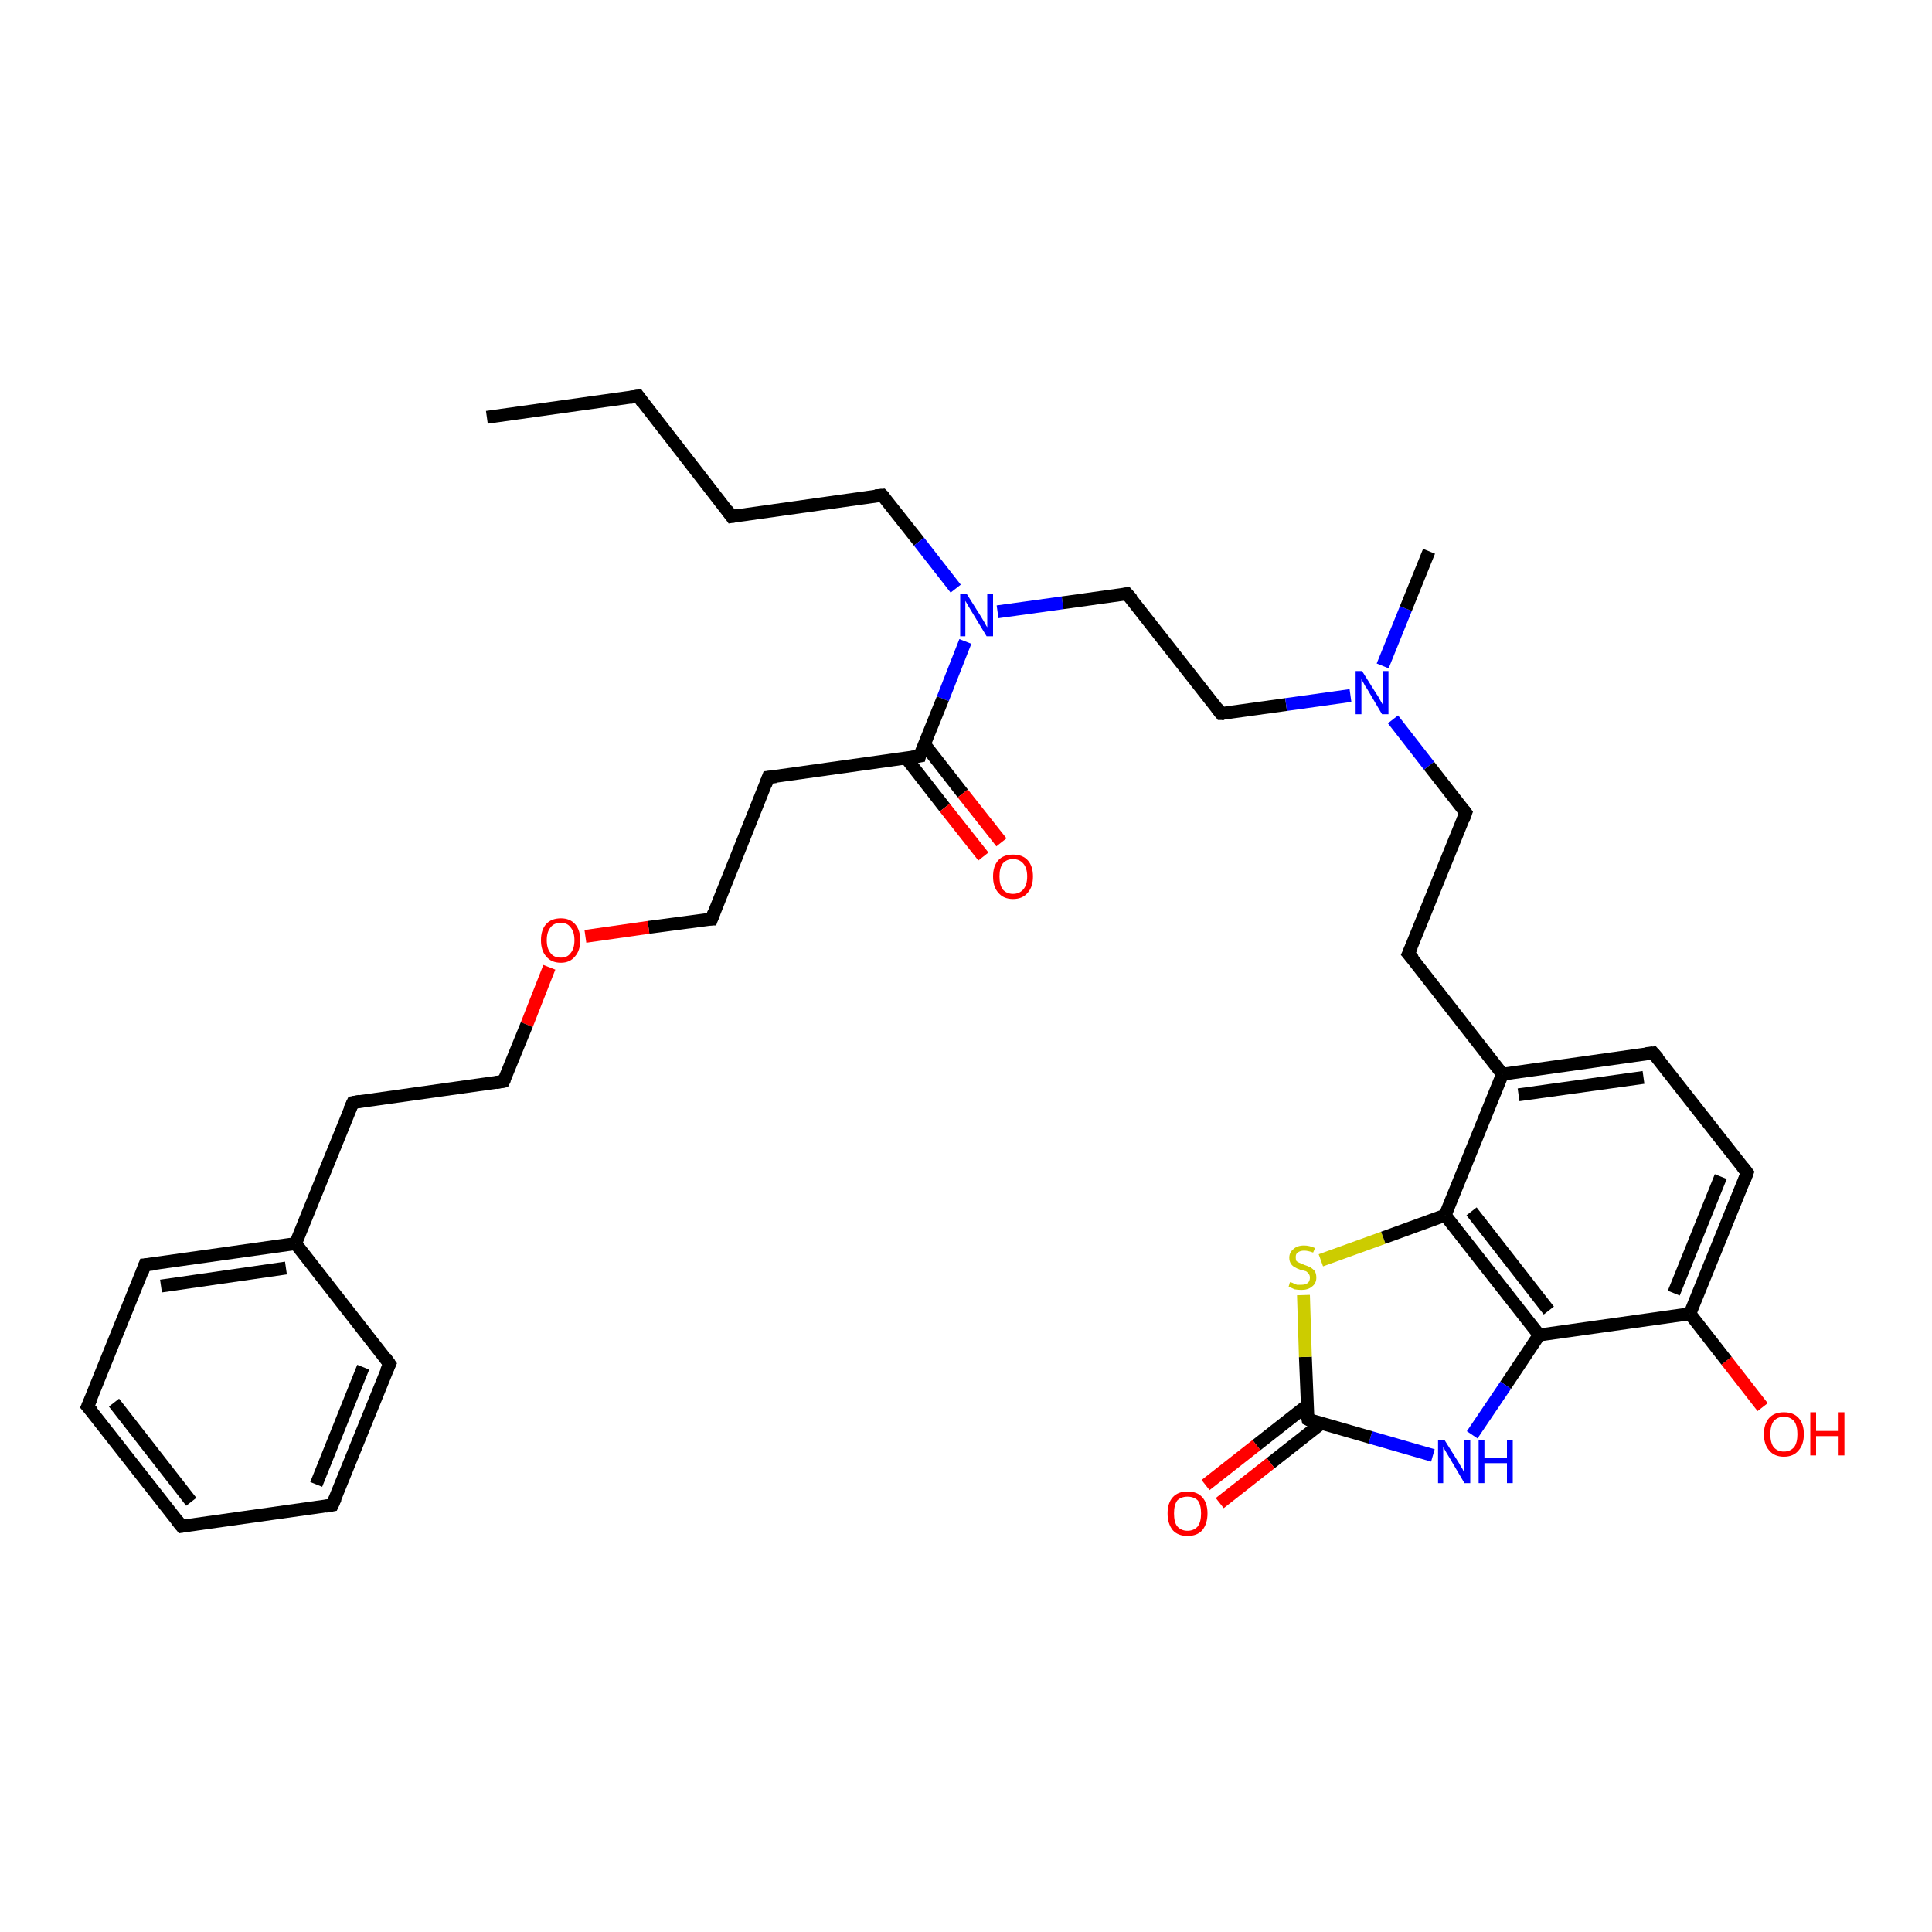 <?xml version='1.0' encoding='iso-8859-1'?>
<svg version='1.1' baseProfile='full'
              xmlns='http://www.w3.org/2000/svg'
                      xmlns:rdkit='http://www.rdkit.org/xml'
                      xmlns:xlink='http://www.w3.org/1999/xlink'
                  xml:space='preserve'
width='300px' height='300px' viewBox='0 0 300 300'>
<!-- END OF HEADER -->
<rect style='opacity:1.0;fill:#FFFFFF;stroke:none' width='300.0' height='300.0' x='0.0' y='0.0'> </rect>
<path class='bond-0 atom-0 atom-1' d='M 75.6,64.8 L 99.1,61.5' style='fill:none;fill-rule:evenodd;stroke:#000000;stroke-width:2.0px;stroke-linecap:butt;stroke-linejoin:miter;stroke-opacity:1' />
<path class='bond-1 atom-1 atom-2' d='M 99.1,61.5 L 113.6,80.2' style='fill:none;fill-rule:evenodd;stroke:#000000;stroke-width:2.0px;stroke-linecap:butt;stroke-linejoin:miter;stroke-opacity:1' />
<path class='bond-2 atom-2 atom-3' d='M 113.6,80.2 L 137.0,76.9' style='fill:none;fill-rule:evenodd;stroke:#000000;stroke-width:2.0px;stroke-linecap:butt;stroke-linejoin:miter;stroke-opacity:1' />
<path class='bond-3 atom-3 atom-4' d='M 137.0,76.9 L 142.7,84.1' style='fill:none;fill-rule:evenodd;stroke:#000000;stroke-width:2.0px;stroke-linecap:butt;stroke-linejoin:miter;stroke-opacity:1' />
<path class='bond-3 atom-3 atom-4' d='M 142.7,84.1 L 148.4,91.4' style='fill:none;fill-rule:evenodd;stroke:#0000FF;stroke-width:2.0px;stroke-linecap:butt;stroke-linejoin:miter;stroke-opacity:1' />
<path class='bond-4 atom-4 atom-5' d='M 154.9,95.0 L 165.0,93.6' style='fill:none;fill-rule:evenodd;stroke:#0000FF;stroke-width:2.0px;stroke-linecap:butt;stroke-linejoin:miter;stroke-opacity:1' />
<path class='bond-4 atom-4 atom-5' d='M 165.0,93.6 L 175.0,92.2' style='fill:none;fill-rule:evenodd;stroke:#000000;stroke-width:2.0px;stroke-linecap:butt;stroke-linejoin:miter;stroke-opacity:1' />
<path class='bond-5 atom-5 atom-6' d='M 175.0,92.2 L 189.6,110.8' style='fill:none;fill-rule:evenodd;stroke:#000000;stroke-width:2.0px;stroke-linecap:butt;stroke-linejoin:miter;stroke-opacity:1' />
<path class='bond-6 atom-6 atom-7' d='M 189.6,110.8 L 199.7,109.4' style='fill:none;fill-rule:evenodd;stroke:#000000;stroke-width:2.0px;stroke-linecap:butt;stroke-linejoin:miter;stroke-opacity:1' />
<path class='bond-6 atom-6 atom-7' d='M 199.7,109.4 L 209.7,108.0' style='fill:none;fill-rule:evenodd;stroke:#0000FF;stroke-width:2.0px;stroke-linecap:butt;stroke-linejoin:miter;stroke-opacity:1' />
<path class='bond-7 atom-7 atom-8' d='M 214.7,103.4 L 218.3,94.5' style='fill:none;fill-rule:evenodd;stroke:#0000FF;stroke-width:2.0px;stroke-linecap:butt;stroke-linejoin:miter;stroke-opacity:1' />
<path class='bond-7 atom-7 atom-8' d='M 218.3,94.5 L 221.9,85.6' style='fill:none;fill-rule:evenodd;stroke:#000000;stroke-width:2.0px;stroke-linecap:butt;stroke-linejoin:miter;stroke-opacity:1' />
<path class='bond-8 atom-7 atom-9' d='M 216.3,111.7 L 221.9,118.9' style='fill:none;fill-rule:evenodd;stroke:#0000FF;stroke-width:2.0px;stroke-linecap:butt;stroke-linejoin:miter;stroke-opacity:1' />
<path class='bond-8 atom-7 atom-9' d='M 221.9,118.9 L 227.6,126.2' style='fill:none;fill-rule:evenodd;stroke:#000000;stroke-width:2.0px;stroke-linecap:butt;stroke-linejoin:miter;stroke-opacity:1' />
<path class='bond-9 atom-9 atom-10' d='M 227.6,126.2 L 218.7,148.1' style='fill:none;fill-rule:evenodd;stroke:#000000;stroke-width:2.0px;stroke-linecap:butt;stroke-linejoin:miter;stroke-opacity:1' />
<path class='bond-10 atom-10 atom-11' d='M 218.7,148.1 L 233.3,166.8' style='fill:none;fill-rule:evenodd;stroke:#000000;stroke-width:2.0px;stroke-linecap:butt;stroke-linejoin:miter;stroke-opacity:1' />
<path class='bond-11 atom-11 atom-12' d='M 233.3,166.8 L 256.7,163.5' style='fill:none;fill-rule:evenodd;stroke:#000000;stroke-width:2.0px;stroke-linecap:butt;stroke-linejoin:miter;stroke-opacity:1' />
<path class='bond-11 atom-11 atom-12' d='M 235.8,170.0 L 255.2,167.3' style='fill:none;fill-rule:evenodd;stroke:#000000;stroke-width:2.0px;stroke-linecap:butt;stroke-linejoin:miter;stroke-opacity:1' />
<path class='bond-12 atom-12 atom-13' d='M 256.7,163.5 L 271.3,182.1' style='fill:none;fill-rule:evenodd;stroke:#000000;stroke-width:2.0px;stroke-linecap:butt;stroke-linejoin:miter;stroke-opacity:1' />
<path class='bond-13 atom-13 atom-14' d='M 271.3,182.1 L 262.4,204.0' style='fill:none;fill-rule:evenodd;stroke:#000000;stroke-width:2.0px;stroke-linecap:butt;stroke-linejoin:miter;stroke-opacity:1' />
<path class='bond-13 atom-13 atom-14' d='M 267.2,182.7 L 259.9,200.8' style='fill:none;fill-rule:evenodd;stroke:#000000;stroke-width:2.0px;stroke-linecap:butt;stroke-linejoin:miter;stroke-opacity:1' />
<path class='bond-14 atom-14 atom-15' d='M 262.4,204.0 L 268.1,211.3' style='fill:none;fill-rule:evenodd;stroke:#000000;stroke-width:2.0px;stroke-linecap:butt;stroke-linejoin:miter;stroke-opacity:1' />
<path class='bond-14 atom-14 atom-15' d='M 268.1,211.3 L 273.7,218.5' style='fill:none;fill-rule:evenodd;stroke:#FF0000;stroke-width:2.0px;stroke-linecap:butt;stroke-linejoin:miter;stroke-opacity:1' />
<path class='bond-15 atom-14 atom-16' d='M 262.4,204.0 L 239.0,207.3' style='fill:none;fill-rule:evenodd;stroke:#000000;stroke-width:2.0px;stroke-linecap:butt;stroke-linejoin:miter;stroke-opacity:1' />
<path class='bond-16 atom-16 atom-17' d='M 239.0,207.3 L 233.8,215.1' style='fill:none;fill-rule:evenodd;stroke:#000000;stroke-width:2.0px;stroke-linecap:butt;stroke-linejoin:miter;stroke-opacity:1' />
<path class='bond-16 atom-16 atom-17' d='M 233.8,215.1 L 228.6,222.8' style='fill:none;fill-rule:evenodd;stroke:#0000FF;stroke-width:2.0px;stroke-linecap:butt;stroke-linejoin:miter;stroke-opacity:1' />
<path class='bond-17 atom-17 atom-18' d='M 222.5,226.0 L 212.8,223.2' style='fill:none;fill-rule:evenodd;stroke:#0000FF;stroke-width:2.0px;stroke-linecap:butt;stroke-linejoin:miter;stroke-opacity:1' />
<path class='bond-17 atom-17 atom-18' d='M 212.8,223.2 L 203.1,220.4' style='fill:none;fill-rule:evenodd;stroke:#000000;stroke-width:2.0px;stroke-linecap:butt;stroke-linejoin:miter;stroke-opacity:1' />
<path class='bond-18 atom-18 atom-19' d='M 203.0,218.2 L 195.1,224.4' style='fill:none;fill-rule:evenodd;stroke:#000000;stroke-width:2.0px;stroke-linecap:butt;stroke-linejoin:miter;stroke-opacity:1' />
<path class='bond-18 atom-18 atom-19' d='M 195.1,224.4 L 187.2,230.6' style='fill:none;fill-rule:evenodd;stroke:#FF0000;stroke-width:2.0px;stroke-linecap:butt;stroke-linejoin:miter;stroke-opacity:1' />
<path class='bond-18 atom-18 atom-19' d='M 205.2,221.0 L 197.3,227.2' style='fill:none;fill-rule:evenodd;stroke:#000000;stroke-width:2.0px;stroke-linecap:butt;stroke-linejoin:miter;stroke-opacity:1' />
<path class='bond-18 atom-18 atom-19' d='M 197.3,227.2 L 189.4,233.4' style='fill:none;fill-rule:evenodd;stroke:#FF0000;stroke-width:2.0px;stroke-linecap:butt;stroke-linejoin:miter;stroke-opacity:1' />
<path class='bond-19 atom-18 atom-20' d='M 203.1,220.4 L 202.7,210.7' style='fill:none;fill-rule:evenodd;stroke:#000000;stroke-width:2.0px;stroke-linecap:butt;stroke-linejoin:miter;stroke-opacity:1' />
<path class='bond-19 atom-18 atom-20' d='M 202.7,210.7 L 202.4,201.1' style='fill:none;fill-rule:evenodd;stroke:#CCCC00;stroke-width:2.0px;stroke-linecap:butt;stroke-linejoin:miter;stroke-opacity:1' />
<path class='bond-20 atom-20 atom-21' d='M 205.1,195.7 L 214.8,192.2' style='fill:none;fill-rule:evenodd;stroke:#CCCC00;stroke-width:2.0px;stroke-linecap:butt;stroke-linejoin:miter;stroke-opacity:1' />
<path class='bond-20 atom-20 atom-21' d='M 214.8,192.2 L 224.4,188.7' style='fill:none;fill-rule:evenodd;stroke:#000000;stroke-width:2.0px;stroke-linecap:butt;stroke-linejoin:miter;stroke-opacity:1' />
<path class='bond-21 atom-4 atom-22' d='M 149.9,99.6 L 146.4,108.5' style='fill:none;fill-rule:evenodd;stroke:#0000FF;stroke-width:2.0px;stroke-linecap:butt;stroke-linejoin:miter;stroke-opacity:1' />
<path class='bond-21 atom-4 atom-22' d='M 146.4,108.5 L 142.8,117.4' style='fill:none;fill-rule:evenodd;stroke:#000000;stroke-width:2.0px;stroke-linecap:butt;stroke-linejoin:miter;stroke-opacity:1' />
<path class='bond-22 atom-22 atom-23' d='M 140.7,117.7 L 146.7,125.4' style='fill:none;fill-rule:evenodd;stroke:#000000;stroke-width:2.0px;stroke-linecap:butt;stroke-linejoin:miter;stroke-opacity:1' />
<path class='bond-22 atom-22 atom-23' d='M 146.7,125.4 L 152.7,133.0' style='fill:none;fill-rule:evenodd;stroke:#FF0000;stroke-width:2.0px;stroke-linecap:butt;stroke-linejoin:miter;stroke-opacity:1' />
<path class='bond-22 atom-22 atom-23' d='M 143.5,115.5 L 149.5,123.2' style='fill:none;fill-rule:evenodd;stroke:#000000;stroke-width:2.0px;stroke-linecap:butt;stroke-linejoin:miter;stroke-opacity:1' />
<path class='bond-22 atom-22 atom-23' d='M 149.5,123.2 L 155.5,130.8' style='fill:none;fill-rule:evenodd;stroke:#FF0000;stroke-width:2.0px;stroke-linecap:butt;stroke-linejoin:miter;stroke-opacity:1' />
<path class='bond-23 atom-22 atom-24' d='M 142.8,117.4 L 119.3,120.7' style='fill:none;fill-rule:evenodd;stroke:#000000;stroke-width:2.0px;stroke-linecap:butt;stroke-linejoin:miter;stroke-opacity:1' />
<path class='bond-24 atom-24 atom-25' d='M 119.3,120.7 L 110.5,142.7' style='fill:none;fill-rule:evenodd;stroke:#000000;stroke-width:2.0px;stroke-linecap:butt;stroke-linejoin:miter;stroke-opacity:1' />
<path class='bond-25 atom-25 atom-26' d='M 110.5,142.7 L 100.7,144.0' style='fill:none;fill-rule:evenodd;stroke:#000000;stroke-width:2.0px;stroke-linecap:butt;stroke-linejoin:miter;stroke-opacity:1' />
<path class='bond-25 atom-25 atom-26' d='M 100.7,144.0 L 90.9,145.4' style='fill:none;fill-rule:evenodd;stroke:#FF0000;stroke-width:2.0px;stroke-linecap:butt;stroke-linejoin:miter;stroke-opacity:1' />
<path class='bond-26 atom-26 atom-27' d='M 85.3,150.2 L 81.8,159.1' style='fill:none;fill-rule:evenodd;stroke:#FF0000;stroke-width:2.0px;stroke-linecap:butt;stroke-linejoin:miter;stroke-opacity:1' />
<path class='bond-26 atom-26 atom-27' d='M 81.8,159.1 L 78.2,167.9' style='fill:none;fill-rule:evenodd;stroke:#000000;stroke-width:2.0px;stroke-linecap:butt;stroke-linejoin:miter;stroke-opacity:1' />
<path class='bond-27 atom-27 atom-28' d='M 78.2,167.9 L 54.8,171.2' style='fill:none;fill-rule:evenodd;stroke:#000000;stroke-width:2.0px;stroke-linecap:butt;stroke-linejoin:miter;stroke-opacity:1' />
<path class='bond-28 atom-28 atom-29' d='M 54.8,171.2 L 45.9,193.1' style='fill:none;fill-rule:evenodd;stroke:#000000;stroke-width:2.0px;stroke-linecap:butt;stroke-linejoin:miter;stroke-opacity:1' />
<path class='bond-29 atom-29 atom-30' d='M 45.9,193.1 L 22.5,196.4' style='fill:none;fill-rule:evenodd;stroke:#000000;stroke-width:2.0px;stroke-linecap:butt;stroke-linejoin:miter;stroke-opacity:1' />
<path class='bond-29 atom-29 atom-30' d='M 44.4,196.9 L 25.0,199.7' style='fill:none;fill-rule:evenodd;stroke:#000000;stroke-width:2.0px;stroke-linecap:butt;stroke-linejoin:miter;stroke-opacity:1' />
<path class='bond-30 atom-30 atom-31' d='M 22.5,196.4 L 13.6,218.4' style='fill:none;fill-rule:evenodd;stroke:#000000;stroke-width:2.0px;stroke-linecap:butt;stroke-linejoin:miter;stroke-opacity:1' />
<path class='bond-31 atom-31 atom-32' d='M 13.6,218.4 L 28.2,237.0' style='fill:none;fill-rule:evenodd;stroke:#000000;stroke-width:2.0px;stroke-linecap:butt;stroke-linejoin:miter;stroke-opacity:1' />
<path class='bond-31 atom-31 atom-32' d='M 17.7,217.8 L 29.7,233.2' style='fill:none;fill-rule:evenodd;stroke:#000000;stroke-width:2.0px;stroke-linecap:butt;stroke-linejoin:miter;stroke-opacity:1' />
<path class='bond-32 atom-32 atom-33' d='M 28.2,237.0 L 51.6,233.7' style='fill:none;fill-rule:evenodd;stroke:#000000;stroke-width:2.0px;stroke-linecap:butt;stroke-linejoin:miter;stroke-opacity:1' />
<path class='bond-33 atom-33 atom-34' d='M 51.6,233.7 L 60.5,211.8' style='fill:none;fill-rule:evenodd;stroke:#000000;stroke-width:2.0px;stroke-linecap:butt;stroke-linejoin:miter;stroke-opacity:1' />
<path class='bond-33 atom-33 atom-34' d='M 49.1,230.5 L 56.4,212.3' style='fill:none;fill-rule:evenodd;stroke:#000000;stroke-width:2.0px;stroke-linecap:butt;stroke-linejoin:miter;stroke-opacity:1' />
<path class='bond-34 atom-21 atom-11' d='M 224.4,188.7 L 233.3,166.8' style='fill:none;fill-rule:evenodd;stroke:#000000;stroke-width:2.0px;stroke-linecap:butt;stroke-linejoin:miter;stroke-opacity:1' />
<path class='bond-35 atom-34 atom-29' d='M 60.5,211.8 L 45.9,193.1' style='fill:none;fill-rule:evenodd;stroke:#000000;stroke-width:2.0px;stroke-linecap:butt;stroke-linejoin:miter;stroke-opacity:1' />
<path class='bond-36 atom-21 atom-16' d='M 224.4,188.7 L 239.0,207.3' style='fill:none;fill-rule:evenodd;stroke:#000000;stroke-width:2.0px;stroke-linecap:butt;stroke-linejoin:miter;stroke-opacity:1' />
<path class='bond-36 atom-21 atom-16' d='M 228.5,188.1 L 240.5,203.5' style='fill:none;fill-rule:evenodd;stroke:#000000;stroke-width:2.0px;stroke-linecap:butt;stroke-linejoin:miter;stroke-opacity:1' />
<path d='M 97.9,61.7 L 99.1,61.5 L 99.8,62.5' style='fill:none;stroke:#000000;stroke-width:2.0px;stroke-linecap:butt;stroke-linejoin:miter;stroke-opacity:1;' />
<path d='M 112.9,79.2 L 113.6,80.2 L 114.8,80.0' style='fill:none;stroke:#000000;stroke-width:2.0px;stroke-linecap:butt;stroke-linejoin:miter;stroke-opacity:1;' />
<path d='M 135.9,77.0 L 137.0,76.9 L 137.3,77.2' style='fill:none;stroke:#000000;stroke-width:2.0px;stroke-linecap:butt;stroke-linejoin:miter;stroke-opacity:1;' />
<path d='M 174.5,92.3 L 175.0,92.2 L 175.8,93.1' style='fill:none;stroke:#000000;stroke-width:2.0px;stroke-linecap:butt;stroke-linejoin:miter;stroke-opacity:1;' />
<path d='M 188.9,109.9 L 189.6,110.8 L 190.1,110.8' style='fill:none;stroke:#000000;stroke-width:2.0px;stroke-linecap:butt;stroke-linejoin:miter;stroke-opacity:1;' />
<path d='M 227.3,125.8 L 227.6,126.2 L 227.2,127.3' style='fill:none;stroke:#000000;stroke-width:2.0px;stroke-linecap:butt;stroke-linejoin:miter;stroke-opacity:1;' />
<path d='M 219.2,147.0 L 218.7,148.1 L 219.5,149.0' style='fill:none;stroke:#000000;stroke-width:2.0px;stroke-linecap:butt;stroke-linejoin:miter;stroke-opacity:1;' />
<path d='M 255.6,163.6 L 256.7,163.5 L 257.5,164.4' style='fill:none;stroke:#000000;stroke-width:2.0px;stroke-linecap:butt;stroke-linejoin:miter;stroke-opacity:1;' />
<path d='M 270.6,181.2 L 271.3,182.1 L 270.9,183.2' style='fill:none;stroke:#000000;stroke-width:2.0px;stroke-linecap:butt;stroke-linejoin:miter;stroke-opacity:1;' />
<path d='M 203.5,220.6 L 203.1,220.4 L 203.0,219.9' style='fill:none;stroke:#000000;stroke-width:2.0px;stroke-linecap:butt;stroke-linejoin:miter;stroke-opacity:1;' />
<path d='M 142.9,117.0 L 142.8,117.4 L 141.6,117.6' style='fill:none;stroke:#000000;stroke-width:2.0px;stroke-linecap:butt;stroke-linejoin:miter;stroke-opacity:1;' />
<path d='M 120.5,120.6 L 119.3,120.7 L 118.9,121.8' style='fill:none;stroke:#000000;stroke-width:2.0px;stroke-linecap:butt;stroke-linejoin:miter;stroke-opacity:1;' />
<path d='M 110.9,141.6 L 110.5,142.7 L 110.0,142.7' style='fill:none;stroke:#000000;stroke-width:2.0px;stroke-linecap:butt;stroke-linejoin:miter;stroke-opacity:1;' />
<path d='M 78.4,167.5 L 78.2,167.9 L 77.0,168.1' style='fill:none;stroke:#000000;stroke-width:2.0px;stroke-linecap:butt;stroke-linejoin:miter;stroke-opacity:1;' />
<path d='M 55.9,171.0 L 54.8,171.2 L 54.3,172.3' style='fill:none;stroke:#000000;stroke-width:2.0px;stroke-linecap:butt;stroke-linejoin:miter;stroke-opacity:1;' />
<path d='M 23.7,196.3 L 22.5,196.4 L 22.1,197.5' style='fill:none;stroke:#000000;stroke-width:2.0px;stroke-linecap:butt;stroke-linejoin:miter;stroke-opacity:1;' />
<path d='M 14.1,217.3 L 13.6,218.4 L 14.4,219.3' style='fill:none;stroke:#000000;stroke-width:2.0px;stroke-linecap:butt;stroke-linejoin:miter;stroke-opacity:1;' />
<path d='M 27.5,236.1 L 28.2,237.0 L 29.4,236.8' style='fill:none;stroke:#000000;stroke-width:2.0px;stroke-linecap:butt;stroke-linejoin:miter;stroke-opacity:1;' />
<path d='M 50.5,233.9 L 51.6,233.7 L 52.1,232.6' style='fill:none;stroke:#000000;stroke-width:2.0px;stroke-linecap:butt;stroke-linejoin:miter;stroke-opacity:1;' />
<path d='M 60.0,212.9 L 60.5,211.8 L 59.8,210.8' style='fill:none;stroke:#000000;stroke-width:2.0px;stroke-linecap:butt;stroke-linejoin:miter;stroke-opacity:1;' />
<path class='atom-4' d='M 150.1 92.2
L 152.3 95.7
Q 152.5 96.0, 152.9 96.7
Q 153.2 97.3, 153.3 97.4
L 153.3 92.2
L 154.2 92.2
L 154.2 98.8
L 153.2 98.8
L 150.9 95.0
Q 150.6 94.5, 150.3 94.0
Q 150.0 93.5, 149.9 93.3
L 149.9 98.8
L 149.1 98.8
L 149.1 92.2
L 150.1 92.2
' fill='#0000FF'/>
<path class='atom-7' d='M 211.5 104.2
L 213.7 107.7
Q 214.0 108.1, 214.3 108.7
Q 214.7 109.4, 214.7 109.4
L 214.7 104.2
L 215.6 104.2
L 215.6 110.9
L 214.6 110.9
L 212.3 107.0
Q 212.0 106.6, 211.7 106.0
Q 211.4 105.5, 211.4 105.4
L 211.4 110.9
L 210.5 110.9
L 210.5 104.2
L 211.5 104.2
' fill='#0000FF'/>
<path class='atom-15' d='M 273.9 222.7
Q 273.9 221.1, 274.7 220.2
Q 275.5 219.3, 277.0 219.3
Q 278.5 219.3, 279.3 220.2
Q 280.1 221.1, 280.1 222.7
Q 280.1 224.3, 279.3 225.2
Q 278.5 226.2, 277.0 226.2
Q 275.5 226.2, 274.7 225.2
Q 273.9 224.3, 273.9 222.7
M 277.0 225.4
Q 278.0 225.4, 278.6 224.7
Q 279.1 224.0, 279.1 222.7
Q 279.1 221.4, 278.6 220.7
Q 278.0 220.0, 277.0 220.0
Q 276.0 220.0, 275.4 220.7
Q 274.9 221.4, 274.9 222.7
Q 274.9 224.0, 275.4 224.7
Q 276.0 225.4, 277.0 225.4
' fill='#FF0000'/>
<path class='atom-15' d='M 281.1 219.3
L 282.0 219.3
L 282.0 222.2
L 285.5 222.2
L 285.5 219.3
L 286.4 219.3
L 286.4 226.0
L 285.5 226.0
L 285.5 223.0
L 282.0 223.0
L 282.0 226.0
L 281.1 226.0
L 281.1 219.3
' fill='#FF0000'/>
<path class='atom-17' d='M 224.3 223.6
L 226.5 227.1
Q 226.7 227.5, 227.1 228.1
Q 227.4 228.8, 227.4 228.8
L 227.4 223.6
L 228.3 223.6
L 228.3 230.3
L 227.4 230.3
L 225.1 226.4
Q 224.8 225.9, 224.5 225.4
Q 224.2 224.9, 224.1 224.7
L 224.1 230.3
L 223.3 230.3
L 223.3 223.6
L 224.3 223.6
' fill='#0000FF'/>
<path class='atom-17' d='M 229.6 223.6
L 230.5 223.6
L 230.5 226.4
L 234.0 226.4
L 234.0 223.6
L 234.9 223.6
L 234.9 230.3
L 234.0 230.3
L 234.0 227.2
L 230.5 227.2
L 230.5 230.3
L 229.6 230.3
L 229.6 223.6
' fill='#0000FF'/>
<path class='atom-19' d='M 181.3 235.0
Q 181.3 233.4, 182.1 232.5
Q 182.9 231.6, 184.4 231.6
Q 185.9 231.6, 186.7 232.5
Q 187.5 233.4, 187.5 235.0
Q 187.5 236.6, 186.7 237.6
Q 185.9 238.5, 184.4 238.5
Q 182.9 238.5, 182.1 237.6
Q 181.3 236.6, 181.3 235.0
M 184.4 237.7
Q 185.4 237.7, 186.0 237.0
Q 186.5 236.3, 186.5 235.0
Q 186.5 233.7, 186.0 233.0
Q 185.4 232.4, 184.4 232.4
Q 183.4 232.4, 182.8 233.0
Q 182.3 233.7, 182.3 235.0
Q 182.3 236.4, 182.8 237.0
Q 183.4 237.7, 184.4 237.7
' fill='#FF0000'/>
<path class='atom-20' d='M 200.3 199.1
Q 200.4 199.1, 200.7 199.2
Q 201.0 199.4, 201.4 199.5
Q 201.7 199.5, 202.1 199.5
Q 202.7 199.5, 203.1 199.2
Q 203.4 198.9, 203.4 198.4
Q 203.4 198.0, 203.2 197.8
Q 203.1 197.6, 202.8 197.4
Q 202.5 197.3, 202.0 197.2
Q 201.4 197.0, 201.1 196.8
Q 200.7 196.6, 200.5 196.3
Q 200.2 195.9, 200.2 195.3
Q 200.2 194.5, 200.8 194.0
Q 201.4 193.4, 202.5 193.4
Q 203.3 193.4, 204.2 193.8
L 203.9 194.5
Q 203.1 194.2, 202.5 194.2
Q 201.9 194.2, 201.5 194.5
Q 201.2 194.7, 201.2 195.2
Q 201.2 195.6, 201.3 195.8
Q 201.5 196.0, 201.8 196.1
Q 202.1 196.2, 202.5 196.4
Q 203.1 196.6, 203.5 196.8
Q 203.8 197.0, 204.1 197.3
Q 204.4 197.7, 204.4 198.4
Q 204.4 199.3, 203.7 199.8
Q 203.1 200.3, 202.1 200.3
Q 201.5 200.3, 201.0 200.2
Q 200.6 200.0, 200.1 199.8
L 200.3 199.1
' fill='#CCCC00'/>
<path class='atom-23' d='M 154.2 136.1
Q 154.2 134.5, 155.0 133.6
Q 155.8 132.7, 157.3 132.7
Q 158.8 132.7, 159.6 133.6
Q 160.4 134.5, 160.4 136.1
Q 160.4 137.7, 159.6 138.6
Q 158.8 139.6, 157.3 139.6
Q 155.8 139.6, 155.0 138.6
Q 154.2 137.7, 154.2 136.1
M 157.3 138.8
Q 158.3 138.8, 158.9 138.1
Q 159.5 137.4, 159.5 136.1
Q 159.5 134.8, 158.9 134.1
Q 158.3 133.4, 157.3 133.4
Q 156.3 133.4, 155.7 134.1
Q 155.2 134.8, 155.2 136.1
Q 155.2 137.4, 155.7 138.1
Q 156.3 138.8, 157.3 138.8
' fill='#FF0000'/>
<path class='atom-26' d='M 84.0 146.0
Q 84.0 144.4, 84.8 143.5
Q 85.6 142.6, 87.1 142.6
Q 88.5 142.6, 89.3 143.5
Q 90.1 144.4, 90.1 146.0
Q 90.1 147.6, 89.3 148.5
Q 88.5 149.5, 87.1 149.5
Q 85.6 149.5, 84.8 148.5
Q 84.0 147.6, 84.0 146.0
M 87.1 148.7
Q 88.1 148.7, 88.6 148.0
Q 89.2 147.3, 89.2 146.0
Q 89.2 144.7, 88.6 144.0
Q 88.1 143.3, 87.1 143.3
Q 86.0 143.3, 85.5 144.0
Q 84.9 144.7, 84.9 146.0
Q 84.9 147.3, 85.5 148.0
Q 86.0 148.7, 87.1 148.7
' fill='#FF0000'/>
</svg>
